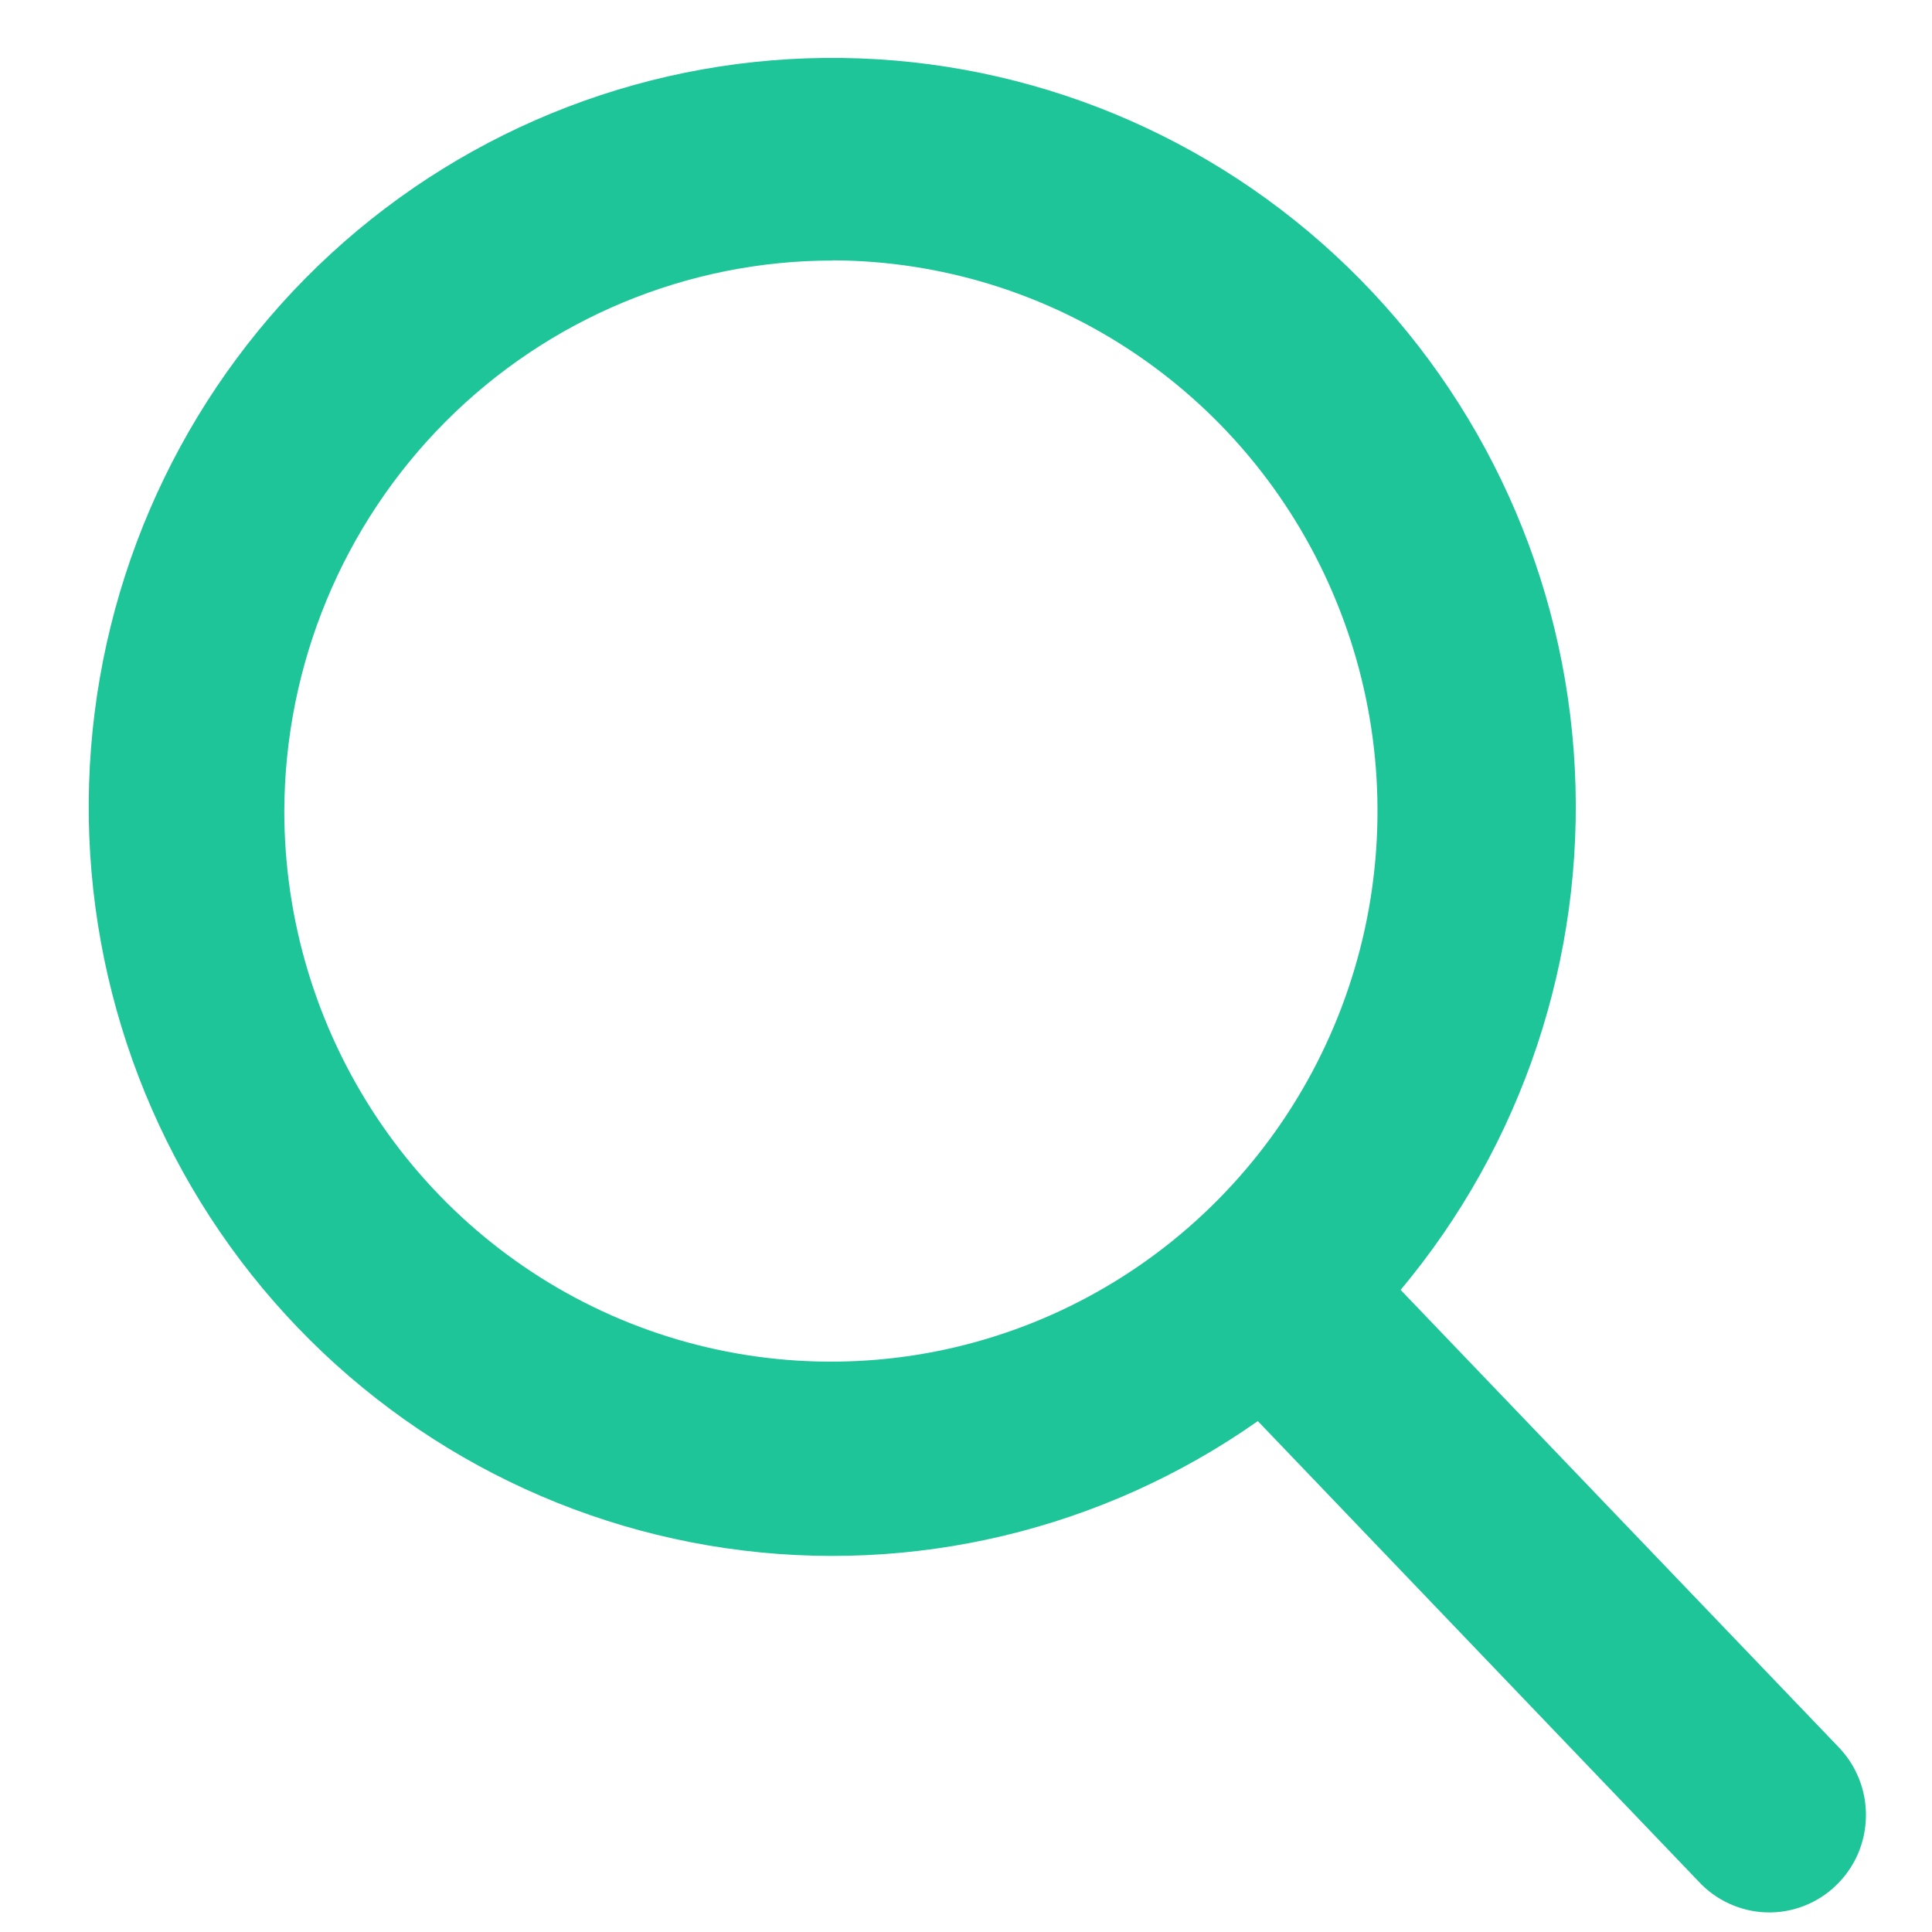 <svg width="20" height="20" viewBox="0 0 20 20" fill="none" xmlns="http://www.w3.org/2000/svg">
<path fill-rule="evenodd" clip-rule="evenodd" d="M19.028 18.081L14.499 13.353C15.759 11.848 16.404 9.916 16.302 7.949C16.201 5.983 15.36 4.129 13.951 2.764C12.542 1.399 10.671 0.625 8.716 0.6C6.762 0.574 4.871 1.298 3.427 2.625C1.983 3.953 1.095 5.784 0.942 7.747C0.789 9.71 1.383 11.658 2.604 13.196C3.825 14.733 5.581 15.746 7.515 16.027C9.45 16.309 11.418 15.838 13.021 14.711L17.582 19.475C17.672 19.573 17.781 19.652 17.902 19.707C18.023 19.762 18.153 19.793 18.286 19.797C18.419 19.801 18.551 19.778 18.675 19.73C18.798 19.682 18.912 19.61 19.007 19.517C19.103 19.425 19.18 19.314 19.233 19.192C19.286 19.069 19.314 18.937 19.316 18.803C19.318 18.67 19.294 18.537 19.244 18.413C19.195 18.289 19.121 18.176 19.028 18.081ZM8.619 2.695C9.737 2.699 10.83 3.036 11.758 3.665C12.686 4.293 13.409 5.185 13.834 6.227C14.26 7.268 14.369 8.414 14.149 9.519C13.928 10.623 13.388 11.637 12.596 12.432C11.804 13.228 10.796 13.769 9.698 13.988C8.601 14.206 7.464 14.092 6.431 13.66C5.398 13.228 4.516 12.497 3.895 11.56C3.274 10.623 2.943 9.522 2.943 8.395C2.948 6.882 3.548 5.433 4.612 4.365C5.676 3.297 7.117 2.697 8.619 2.697V2.695Z" fill="#1DC598"/>
</svg>
